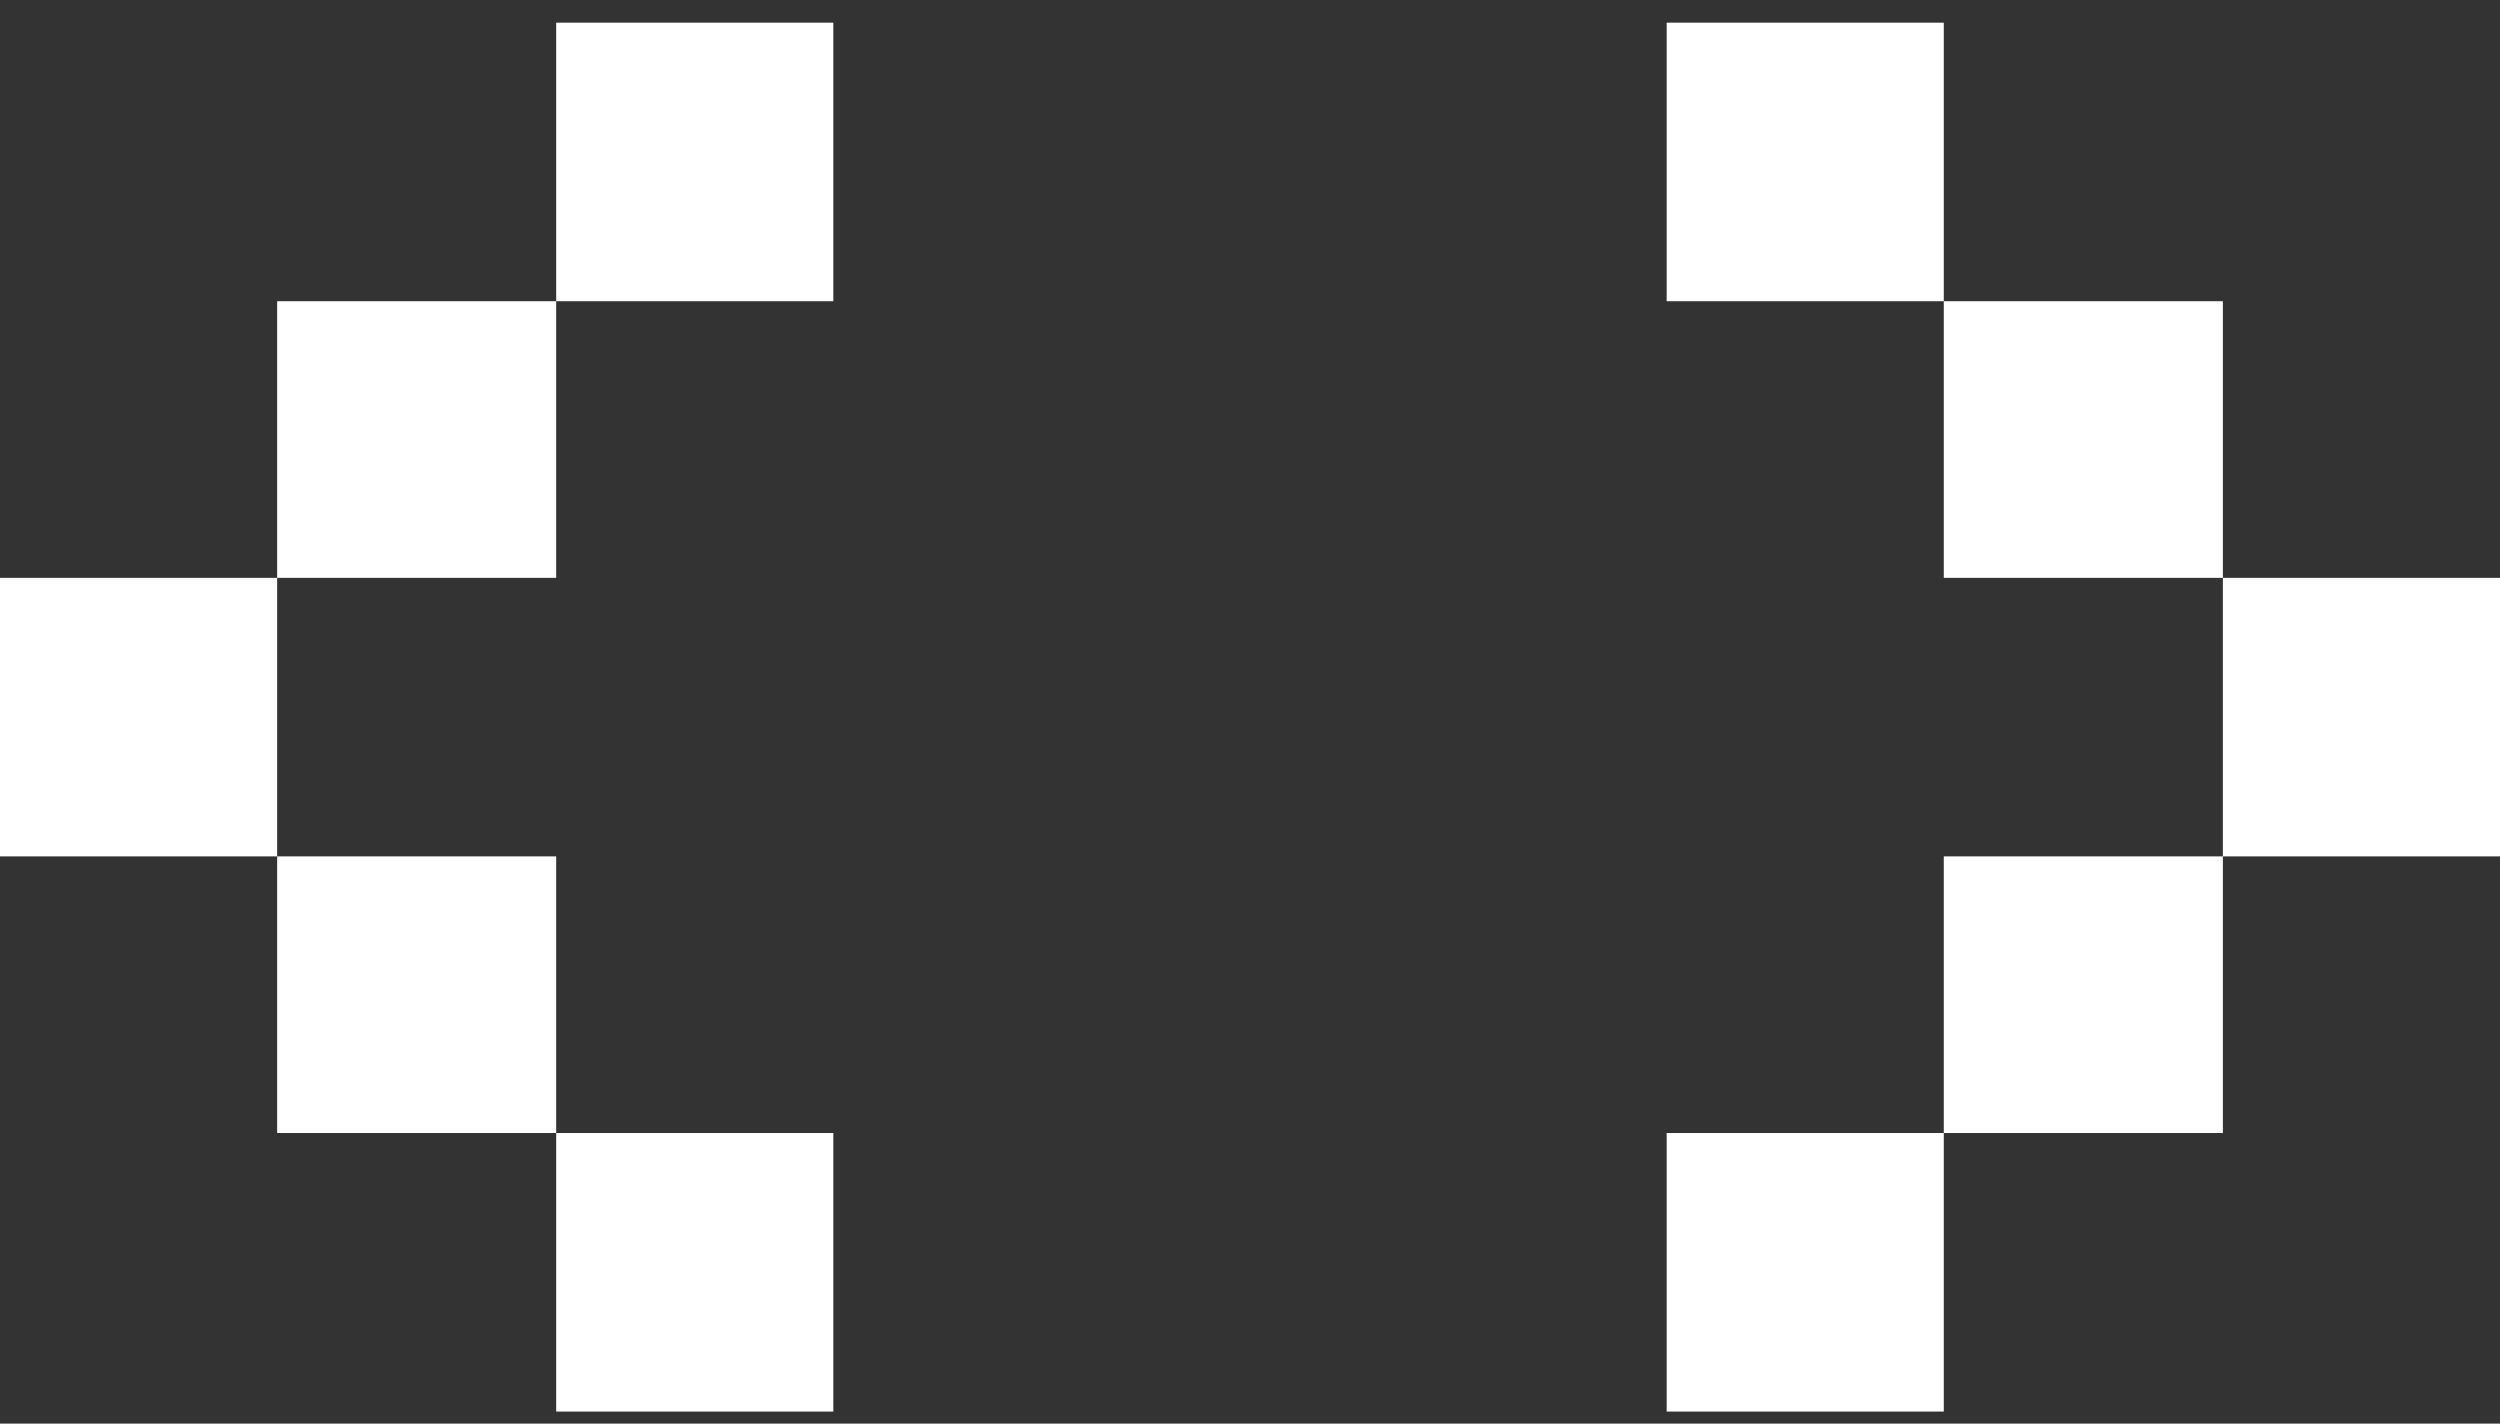 <svg width="72" height="41" viewBox="0 0 72 41" fill="none" xmlns="http://www.w3.org/2000/svg">
<rect x="0" y="0" width="72" height="41" fill="#333333" stroke="none"/>
<path d="M7.982 16.642V24.664H0V16.642H7.982ZM16.018 8.675V16.642H7.982V8.675H16.018ZM16.018 24.664V32.631H7.982V24.664H16.018ZM24 0.653V8.675H16.018V0.653H24ZM24 32.631V40.653H16.018V32.631H24Z" fill="white"/>
<path d="M55.981 0.653V8.675H48V0.653H55.981ZM55.981 32.631V40.653H48V32.631H55.981ZM64.019 8.675V16.642H55.981V8.675H64.019ZM64.019 24.664V32.631H55.981V24.664H64.019ZM72 16.642V24.664H64.019V16.642H72Z" fill="white"/>
</svg>
